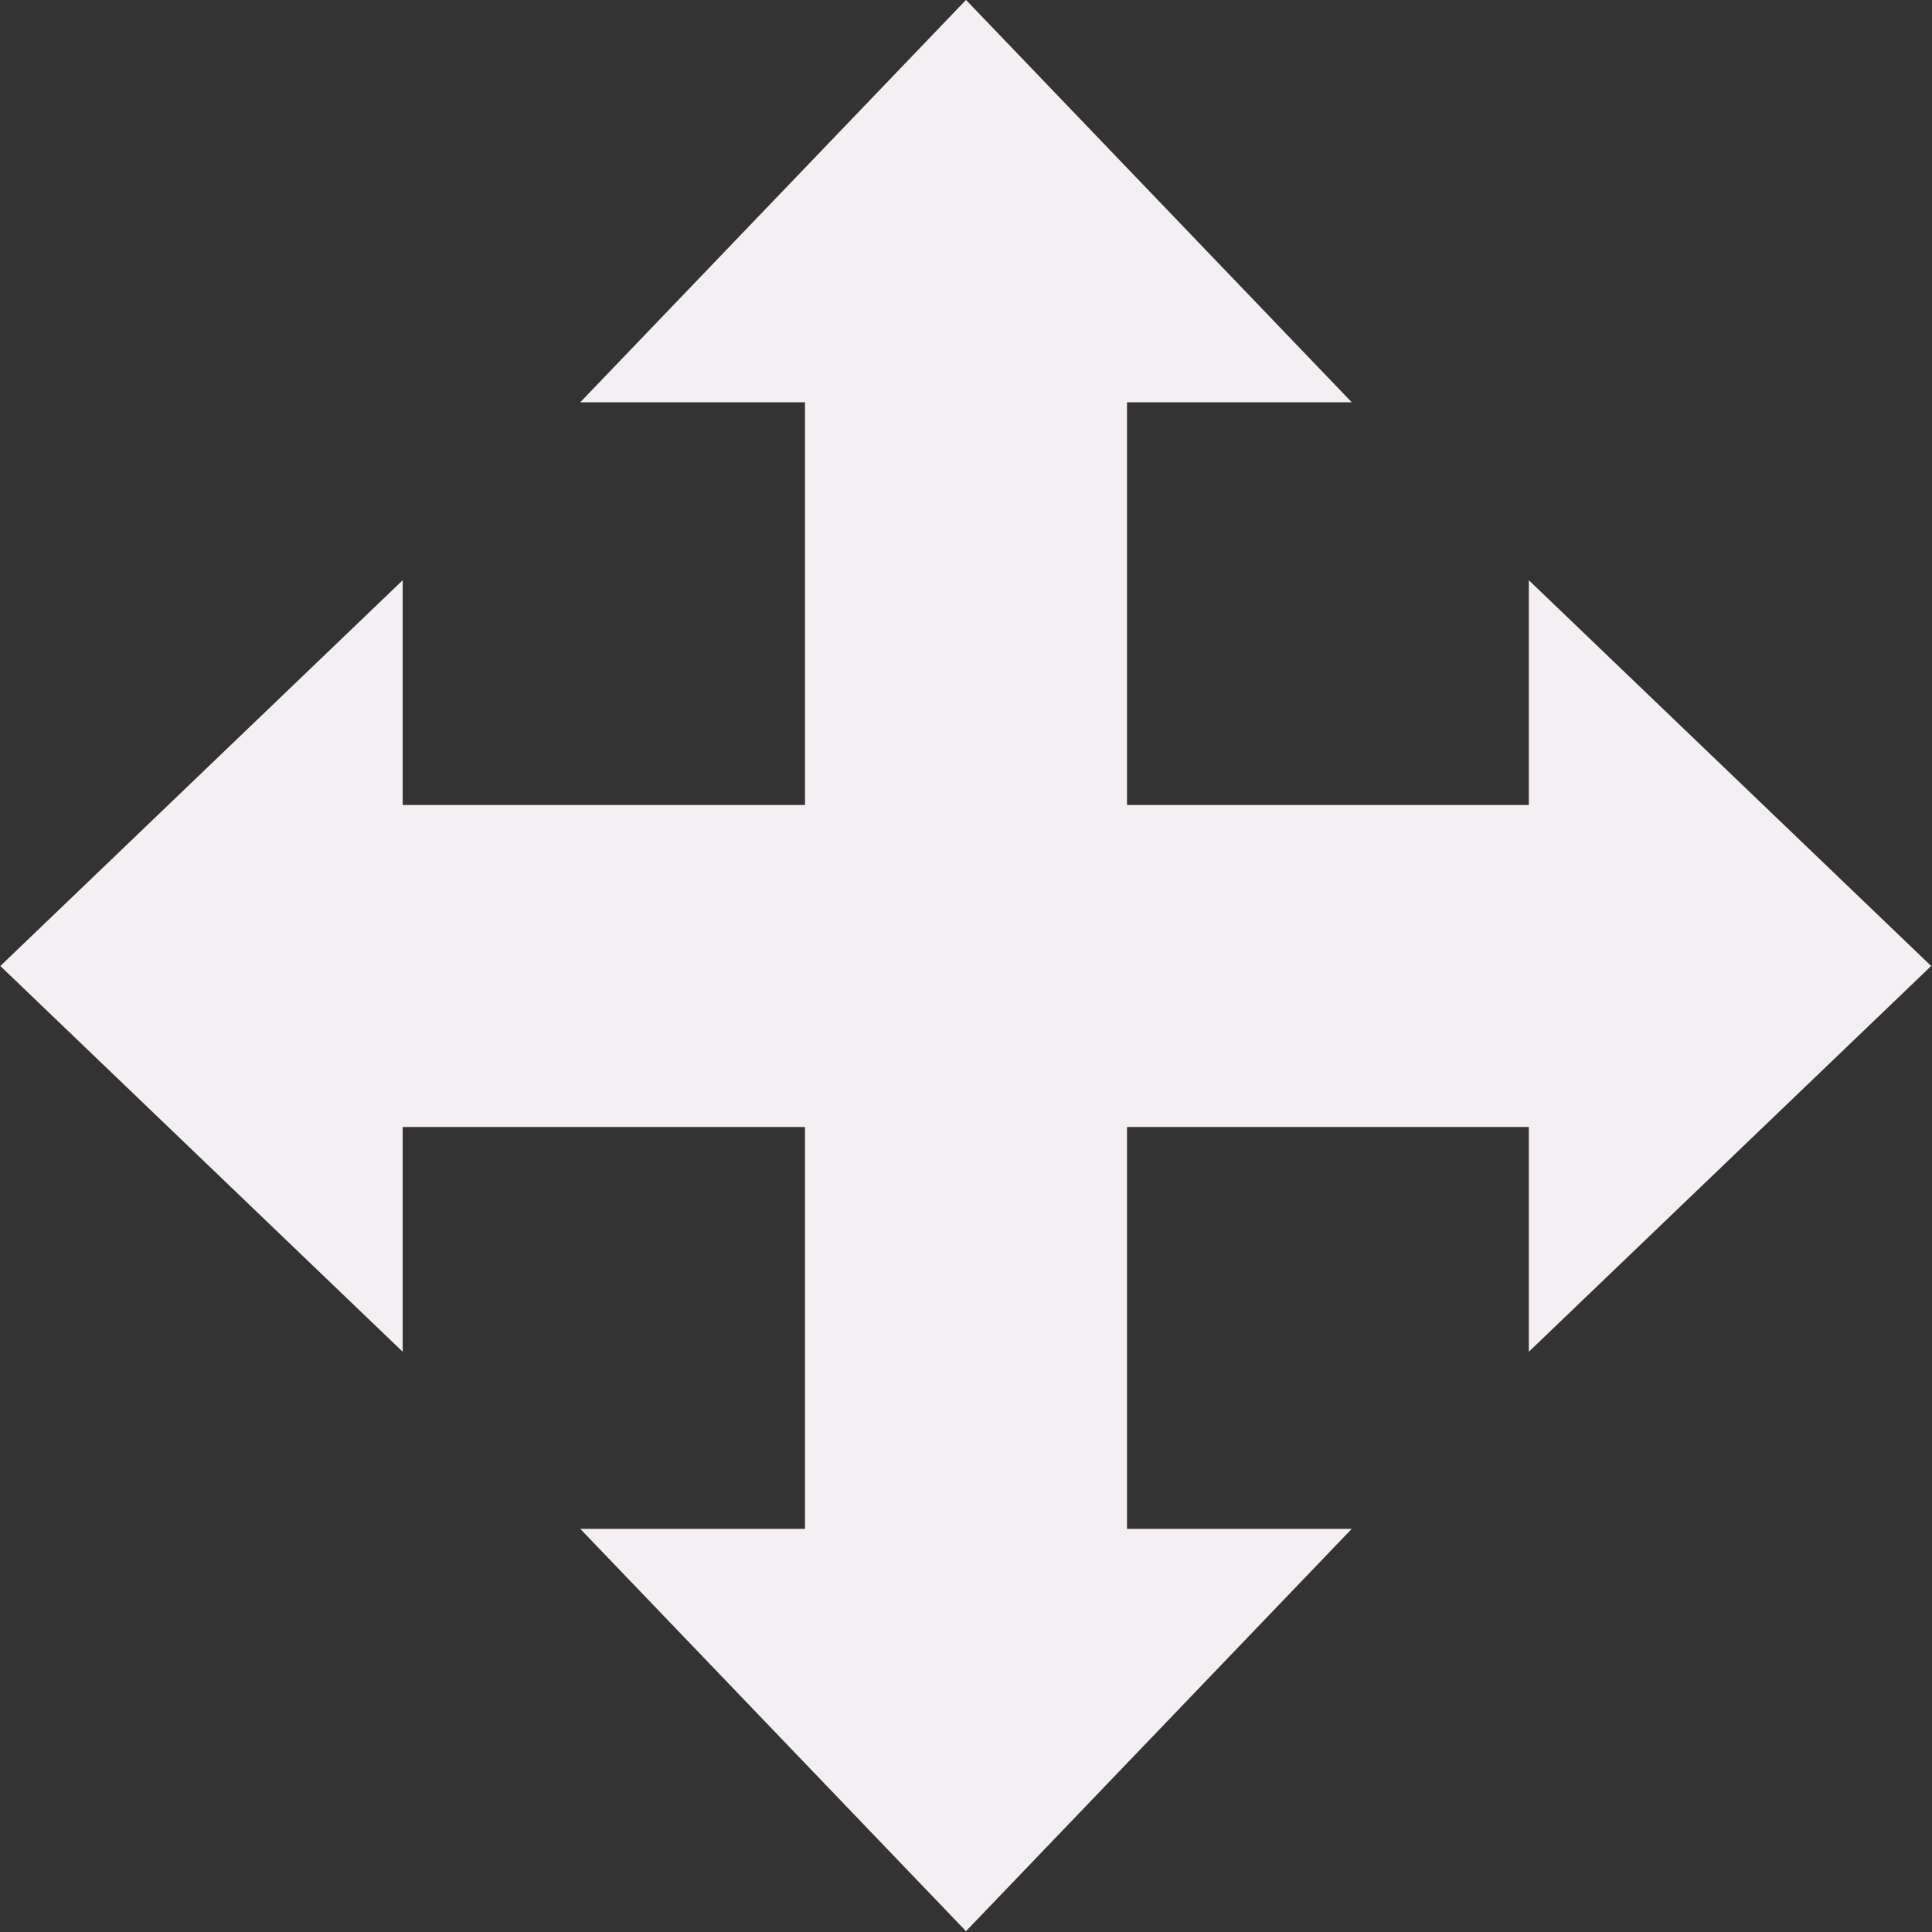 <?xml version="1.0" encoding="UTF-8" standalone="no"?>
<svg
   xmlns:dc="http://purl.org/dc/elements/1.1/"
   xmlns:cc="http://creativecommons.org/ns#"
   xmlns:rdf="http://www.w3.org/1999/02/22-rdf-syntax-ns#"
   xmlns:svg="http://www.w3.org/2000/svg"
   xmlns="http://www.w3.org/2000/svg"
   xmlns:sodipodi="http://sodipodi.sourceforge.net/DTD/sodipodi-0.dtd"
   xmlns:inkscape="http://www.inkscape.org/namespaces/inkscape"
   id="Слой_1"
   data-name="Слой 1"
   viewBox="0 0 24 24"
   version="1.1"
   sodipodi:docname="move_relative.svg"
   inkscape:version="1.0.1 (c497b03c, 2020-09-10)">
  <rect x="0" y="0" width="24" height="24" fill="#333333" stroke="none"/>
  <sodipodi:namedview
     pagecolor="#ffffff"
     bordercolor="#666666"
     borderopacity="1"
     objecttolerance="10"
     gridtolerance="10"
     guidetolerance="10"
     inkscape:pageopacity="0"
     inkscape:pageshadow="2"
     inkscape:window-width="1280"
     inkscape:window-height="715"
     id="namedview30"
     showgrid="true"
     inkscape:zoom="14.197719"
     inkscape:cx="3.3821287"
     inkscape:cy="15.950488"
     inkscape:window-x="0"
     inkscape:window-y="23"
     inkscape:window-maximized="0"
     inkscape:document-rotation="0"
     inkscape:current-layer="Слой_1">
    <inkscape:grid
       type="xygrid"
       id="grid_kicad"
       spacingx="0.5"
       spacingy="0.5"
       color="#9999ff"
       opacity="0.13"
       empspacing="2" />
  </sodipodi:namedview>
  <defs
     id="defs25833">
    <style
       id="style25831">.cls-1{fill:#F4EFF3;}</style>
  </defs>
  <title
     id="title25835">move_relative</title>
  <polygon
     class="cls-1"
     points="24.995,13 20.203,8.208 20.203,17.792 "
     id="polygon25837"
     transform="matrix(1.043,0,0,1,-2.08,-1)"
     style="stroke-width:0.979" />
  <polygon
     class="cls-1"
     points="13,1.005 8.208,5.797 17.792,5.797 "
     id="polygon25839"
     transform="matrix(1,0,0,1.043,-1,-1.049)"
     style="stroke-width:0.979" />
  <polygon
     class="cls-1"
     points="13,24.995 17.792,20.203 8.208,20.203 "
     id="polygon25841"
     transform="matrix(1,0,0,1.043,-1,-2.08)"
     style="stroke-width:0.979" />
  <polygon
     class="cls-1"
     points="5.797,8.208 1.005,13 5.797,17.792 "
     id="polygon25843"
     transform="matrix(1.043,0,0,1,-1.044,-1)"
     style="stroke-width:0.979" />
  <rect
     class="cls-1"
     x="10"
     y="4.289"
     width="4"
     height="15.422"
     id="rect25845"
     style="stroke-width:1" />
  <rect
     class="cls-1"
     x="10"
     y="-19.711"
     width="4"
     height="15.422"
     transform="rotate(90)"
     id="rect25847"
     style="stroke-width:1" />
</svg>
